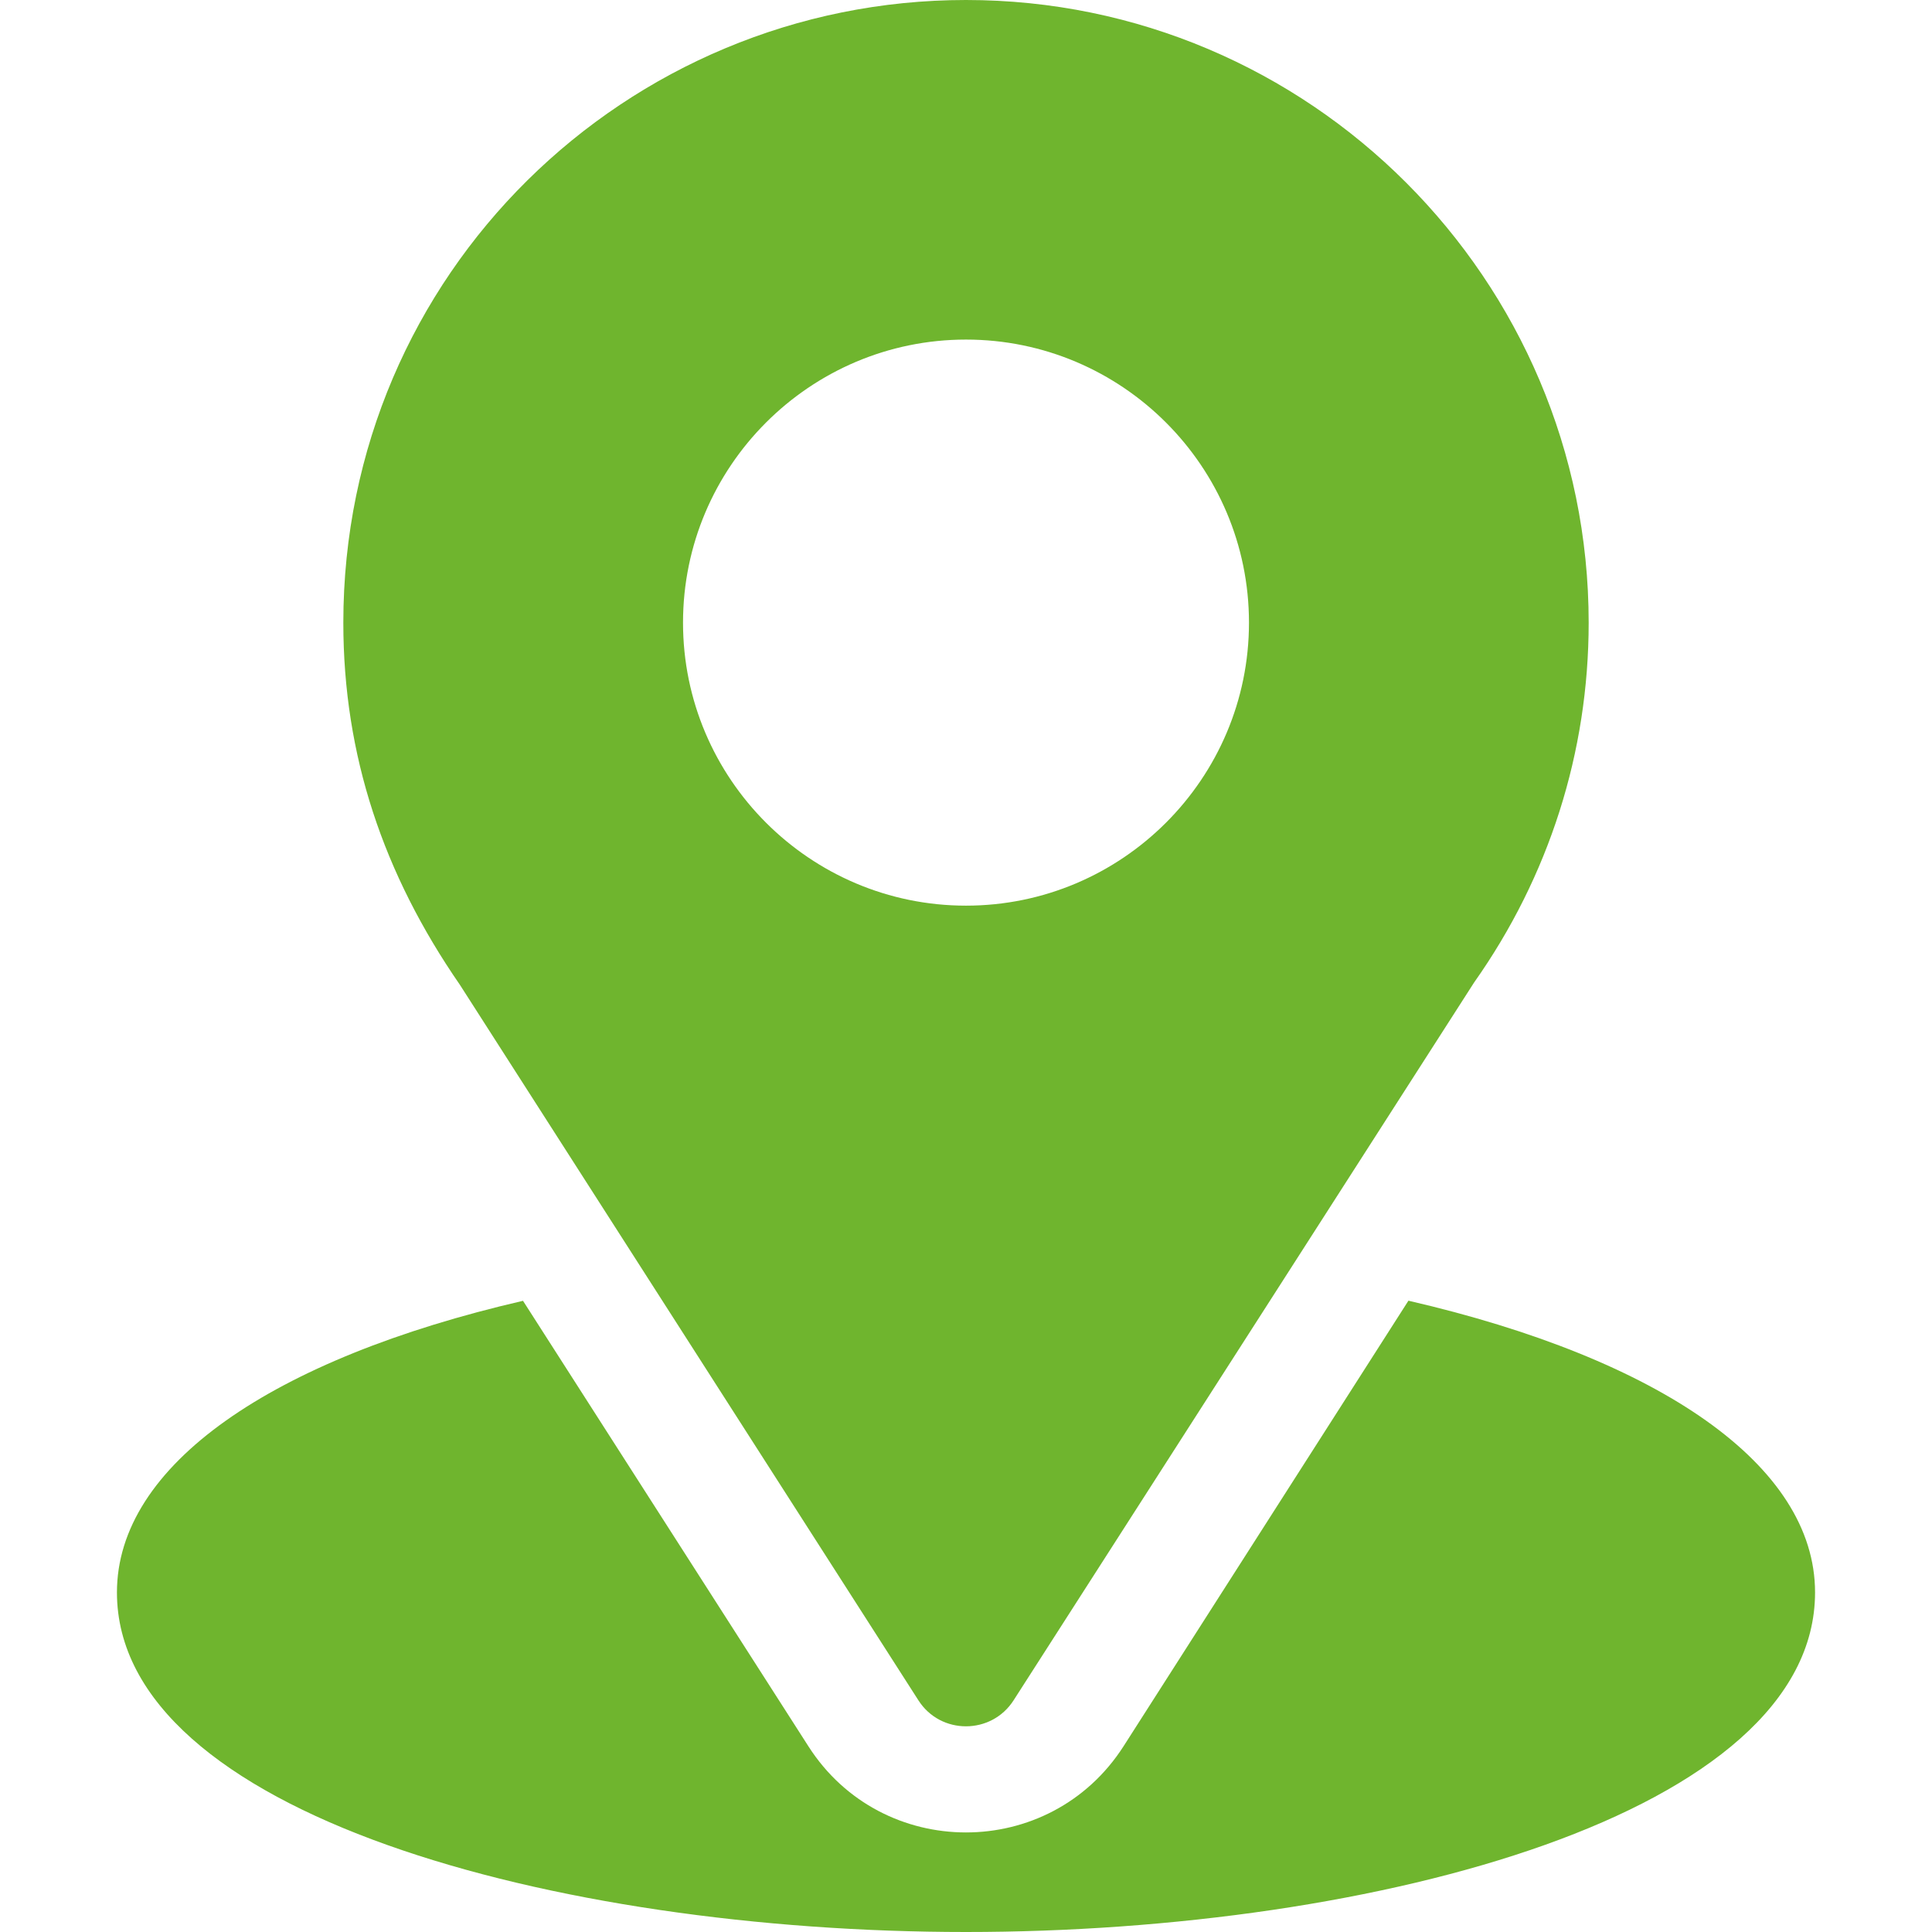 <svg width="17" height="17" viewBox="0 0 17 17" fill="none" xmlns="http://www.w3.org/2000/svg">
<path d="M8.5 0C5.513 0 3.021 2.406 3.021 5.479C3.021 6.647 3.373 7.69 4.047 8.666L8.081 14.961C8.276 15.267 8.724 15.266 8.919 14.961L12.971 8.645C13.63 7.712 13.979 6.618 13.979 5.479C13.979 2.458 11.521 0 8.5 0ZM8.5 7.969C7.127 7.969 6.01 6.852 6.01 5.479C6.01 4.105 7.127 2.988 8.5 2.988C9.873 2.988 10.99 4.105 10.99 5.479C10.99 6.852 9.873 7.969 8.5 7.969Z" fill="#6FB52E"/>
<path d="M12.393 11.445L9.886 15.366C9.237 16.378 7.76 16.375 7.114 15.367L4.602 11.446C2.392 11.957 1.029 12.893 1.029 14.012C1.029 15.953 4.878 17 8.5 17C12.121 17 15.971 15.953 15.971 14.012C15.971 12.892 14.606 11.956 12.393 11.445Z" fill="#6FB52E"/>
</svg>
